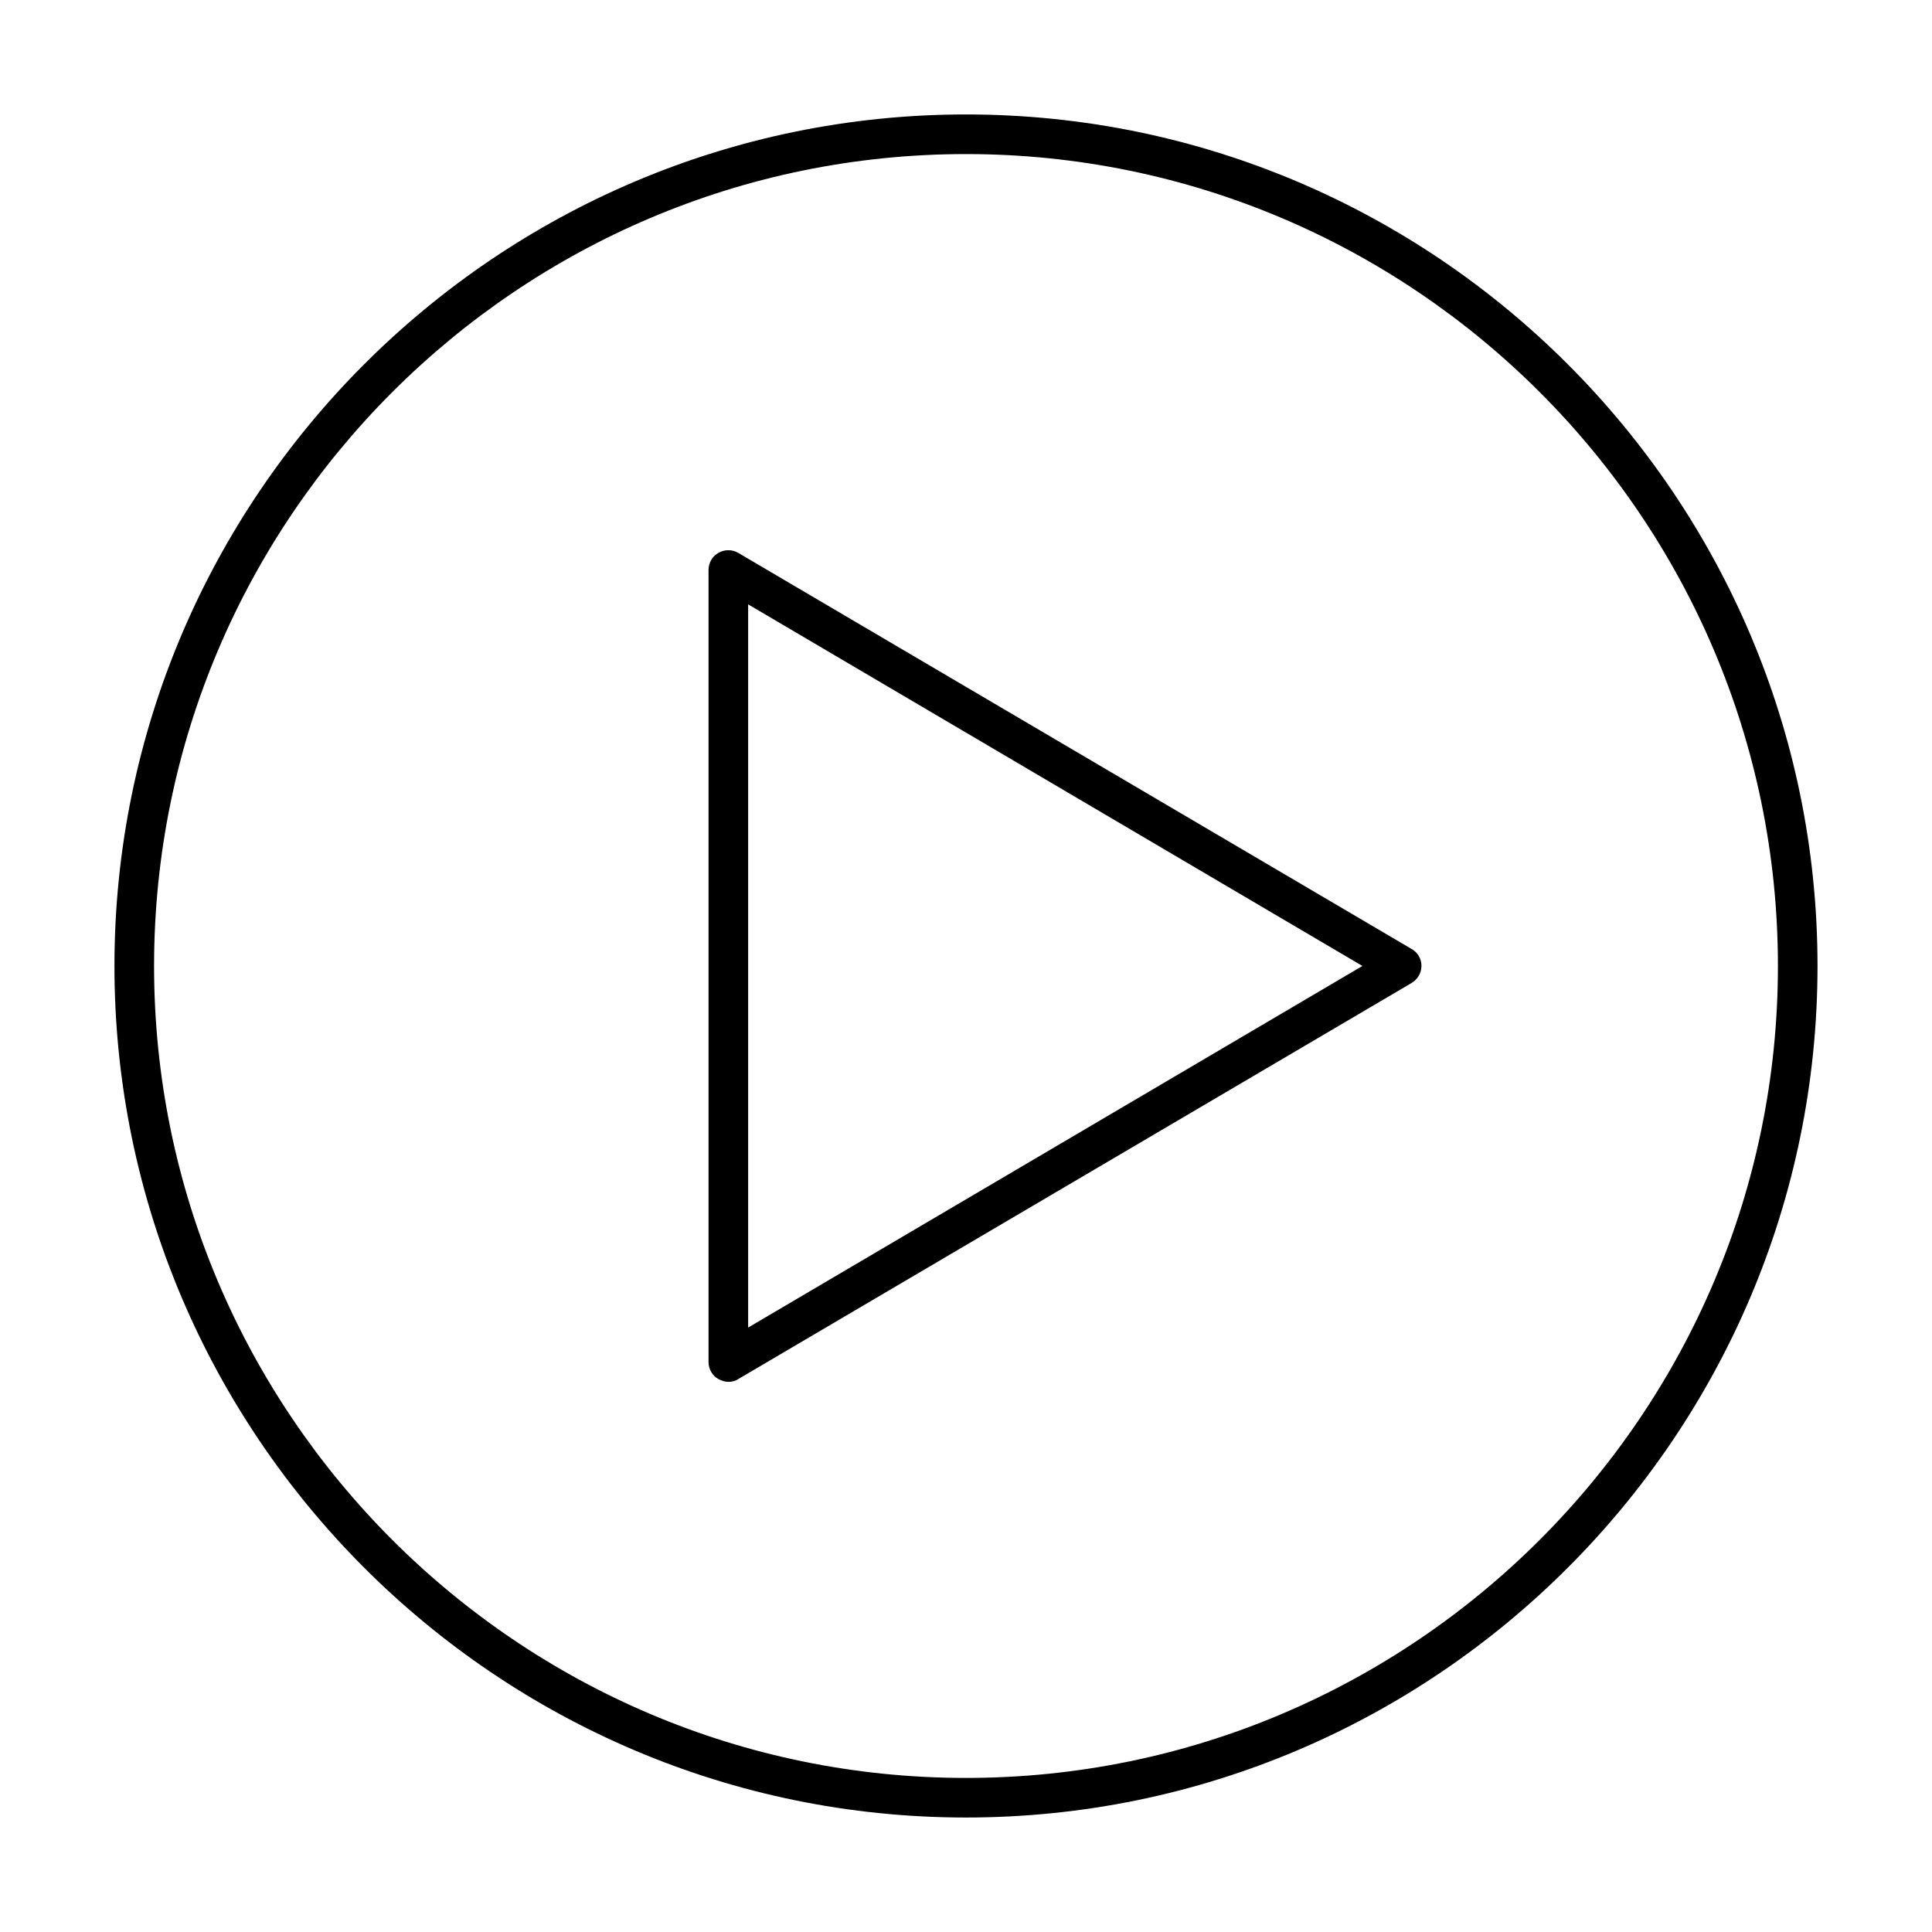 <?xml version="1.0" encoding="UTF-8"?>
<!-- Uploaded to: SVG Repo, www.svgrepo.com, Generator: SVG Repo Mixer Tools -->
<svg fill="#000000" width="800px" height="800px" version="1.1" viewBox="144 144 512 512" xmlns="http://www.w3.org/2000/svg">
 <g>
  <path d="m339.64 290.52c-1.574-0.945-3.672-0.945-5.246 0-1.574 0.84-2.625 2.625-2.625 4.516v209.92c0 1.891 1.051 3.672 2.625 4.512 0.84 0.418 1.68 0.734 2.625 0.734 0.945 0 1.891-0.211 2.625-0.734l178.43-104.96c1.574-0.945 2.625-2.625 2.625-4.512 0-1.891-0.945-3.57-2.625-4.512zm2.625 205.3v-191.66l162.79 95.832z"/>
  <path d="m400 174.33c-124.38 0-225.67 101.29-225.67 225.67 0 124.38 101.29 225.66 225.67 225.66 124.38 0 225.66-101.29 225.66-225.66 0-124.38-101.29-225.67-225.66-225.67zm0 440.84c-118.61 0-215.17-96.562-215.17-215.17s96.566-215.17 215.17-215.17 215.17 96.566 215.17 215.17-96.562 215.17-215.17 215.17z"/>
 </g>
</svg>